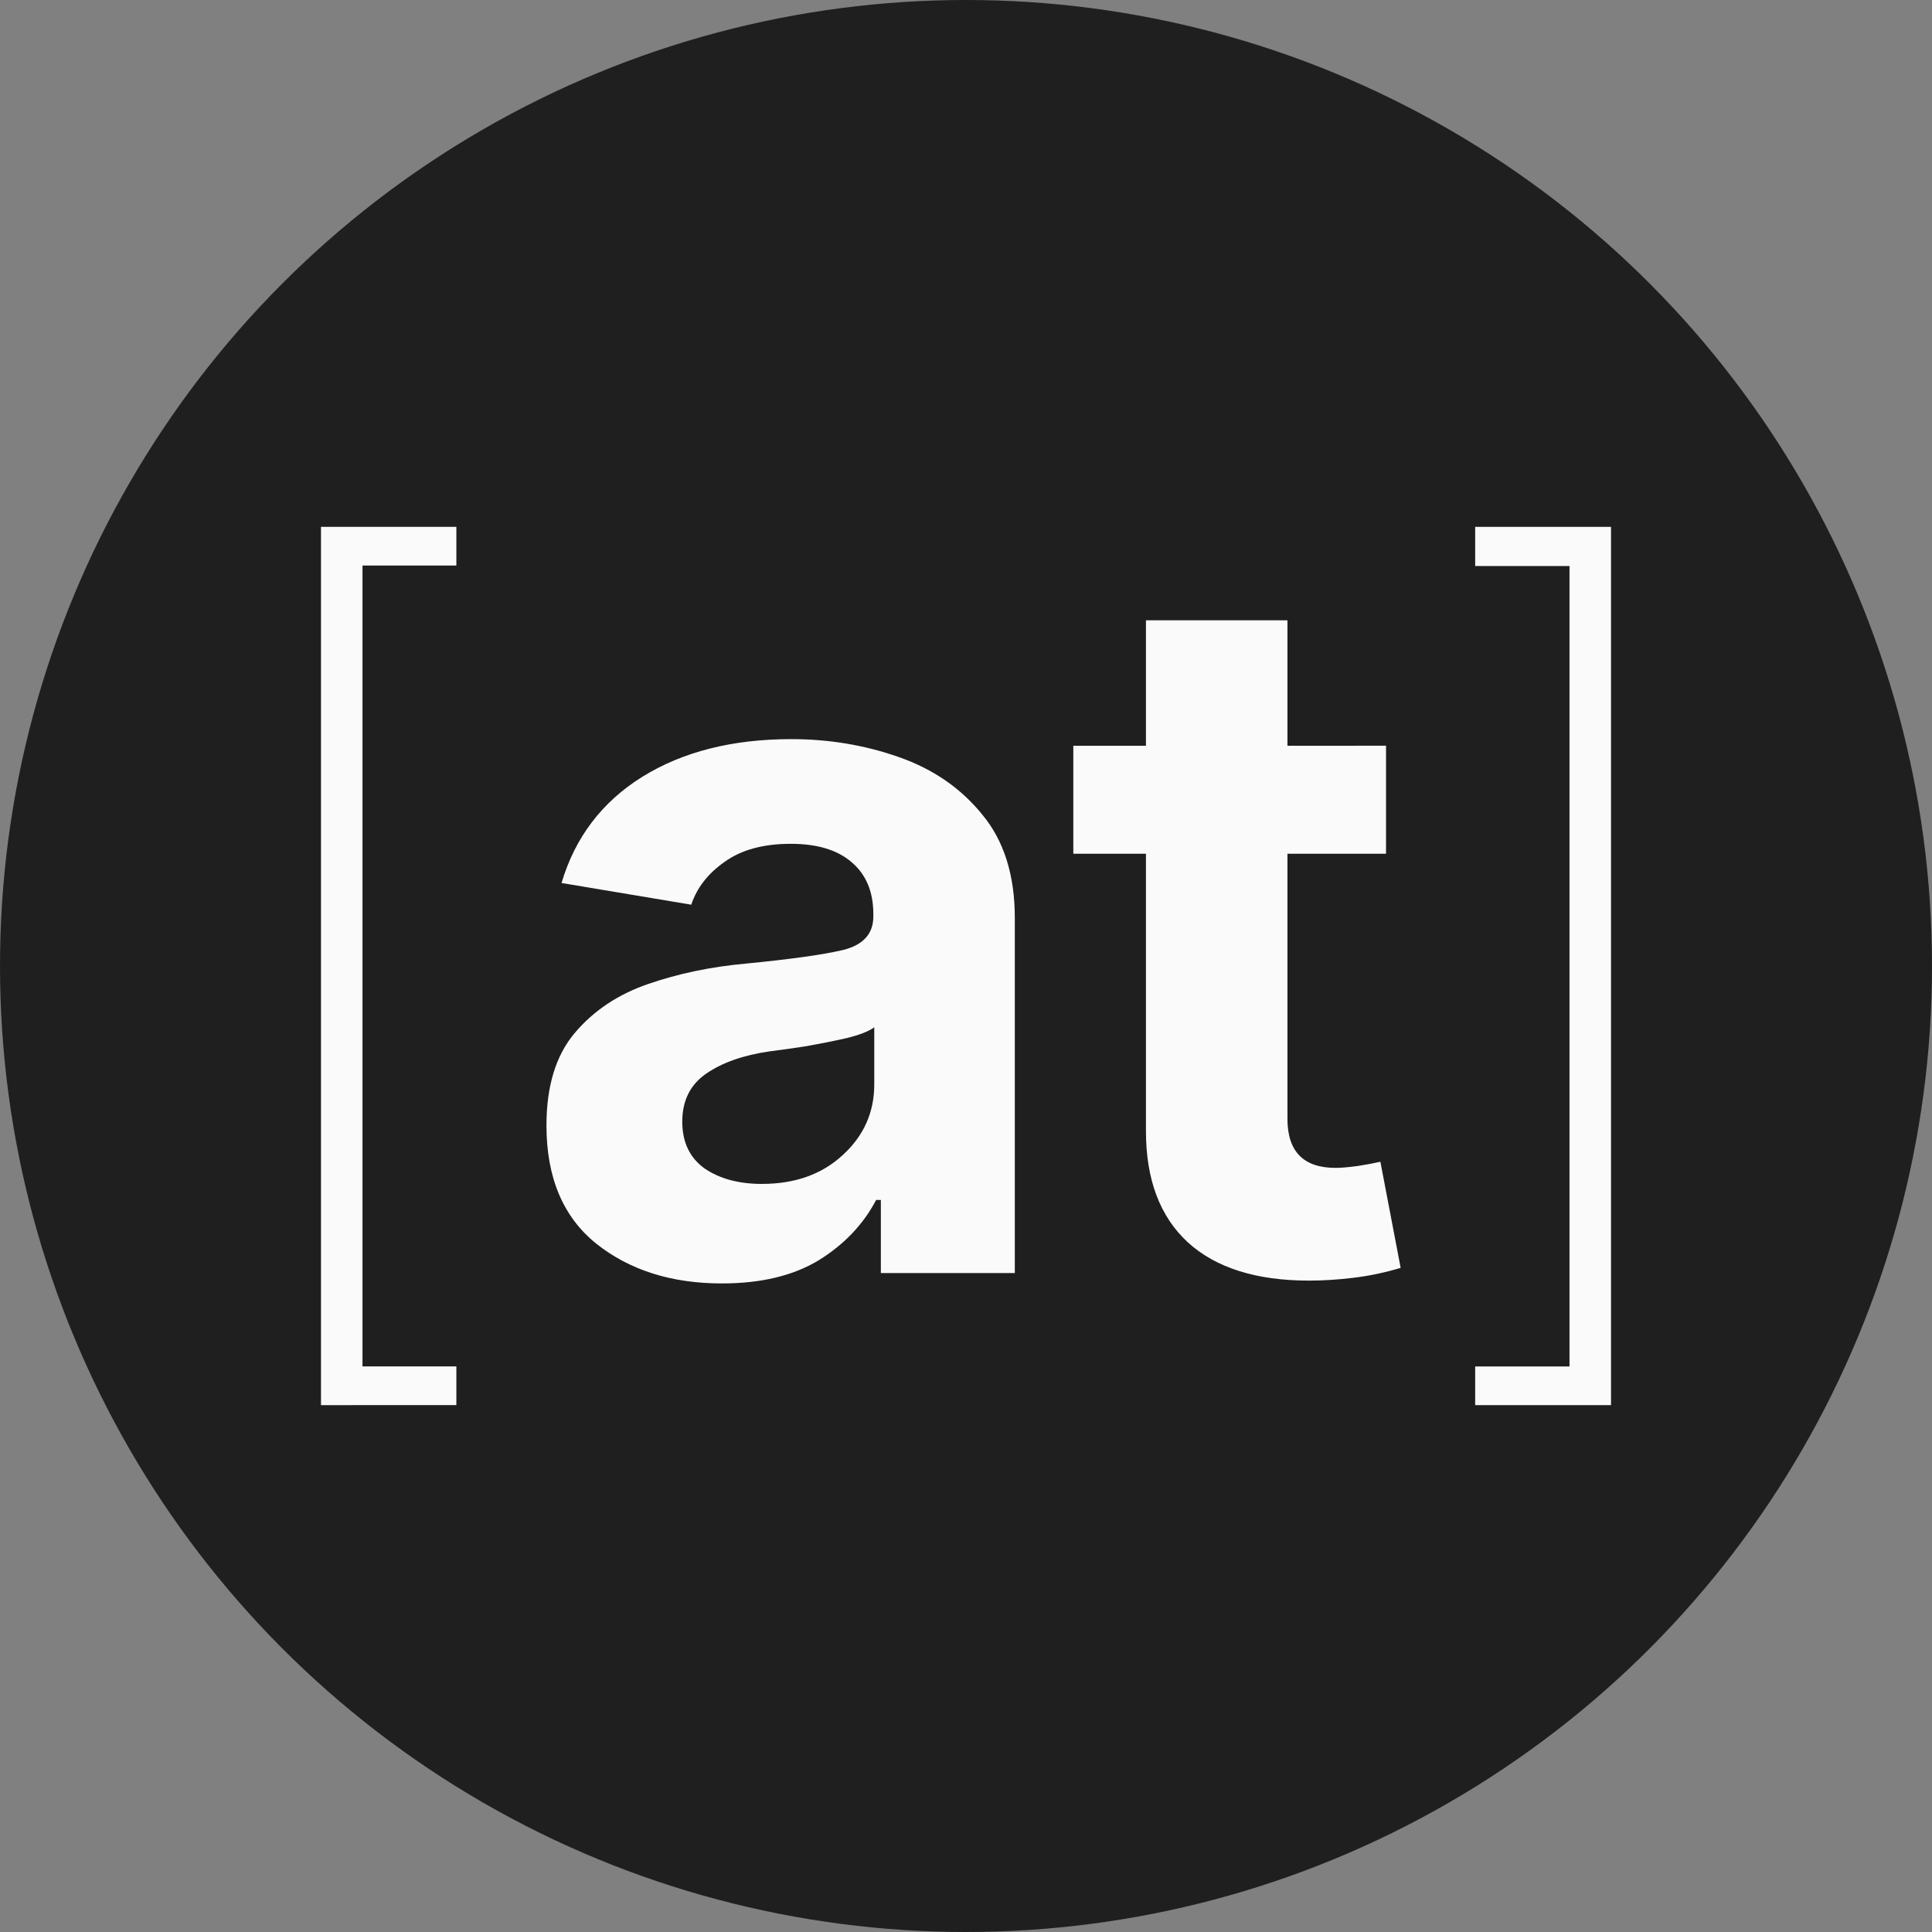 <svg width="128" height="128" viewBox="0 0 128 128" xmlns="http://www.w3.org/2000/svg" style="fill:#fafafa;">
  <rect x="0" y="0" width="128" height="128" fill="#808080" stroke="none"/>
  <circle style="fill:#1f1f1f;" cx="64" cy="64" r="64" />
  <path d="m 21.266,93.094 v -58.188 h 8.969 v 2.562 h -6.219 v 53.062 h 6.219 v 2.562 z" />
  <path d="m 47.828,85.031 q -5,0 -8.312,-2.625 -3.312,-2.656 -3.312,-7.844 0,-3.906 1.875,-6.125 1.875,-2.219 4.875,-3.25 3,-1.031 6.438,-1.344 4.5,-0.438 6.469,-0.906 2,-0.5 2,-2.219 V 60.562 q 0,-2.219 -1.438,-3.438 -1.406,-1.219 -4.031,-1.219 -2.719,0 -4.375,1.188 Q 46.359,58.25 45.797,59.938 L 37.203,58.5 q 1.344,-4.531 5.344,-7.031 4.031,-2.5 9.875,-2.5 3.75,0 7.125,1.188 3.406,1.188 5.531,3.812 2.156,2.594 2.156,6.844 v 23.531 h -8.875 V 79.5 h -0.312 q -1.281,2.438 -3.812,4 -2.531,1.531 -6.406,1.531 z m 2.656,-6.594 q 3.281,0 5.344,-1.906 2.094,-1.906 2.094,-4.688 V 68.062 q -0.562,0.406 -1.844,0.719 -1.25,0.281 -2.656,0.531 -1.406,0.219 -2.438,0.344 -2.594,0.375 -4.188,1.469 -1.594,1.094 -1.594,3.188 0,2.031 1.469,3.094 1.5,1.031 3.812,1.031 z M 91.828,49.406 V 56.562 H 85.297 V 74.125 q 0,3.25 3.188,3.25 0.531,0 1.469,-0.125 0.969,-0.156 1.5,-0.281 L 92.797,84 q -1.562,0.469 -3.125,0.656 -1.531,0.188 -2.938,0.188 -5.25,0 -8.031,-2.531 -2.781,-2.562 -2.781,-7.375 v -18.375 h -4.812 v -7.156 h 4.812 v -8.312 h 9.375 v 8.312 z" />
  <path d="m 97.734,93.094 v -2.562 h 6.25 V 37.5 h -6.25 v -2.594 h 9 v 58.188 z" />
</svg>
